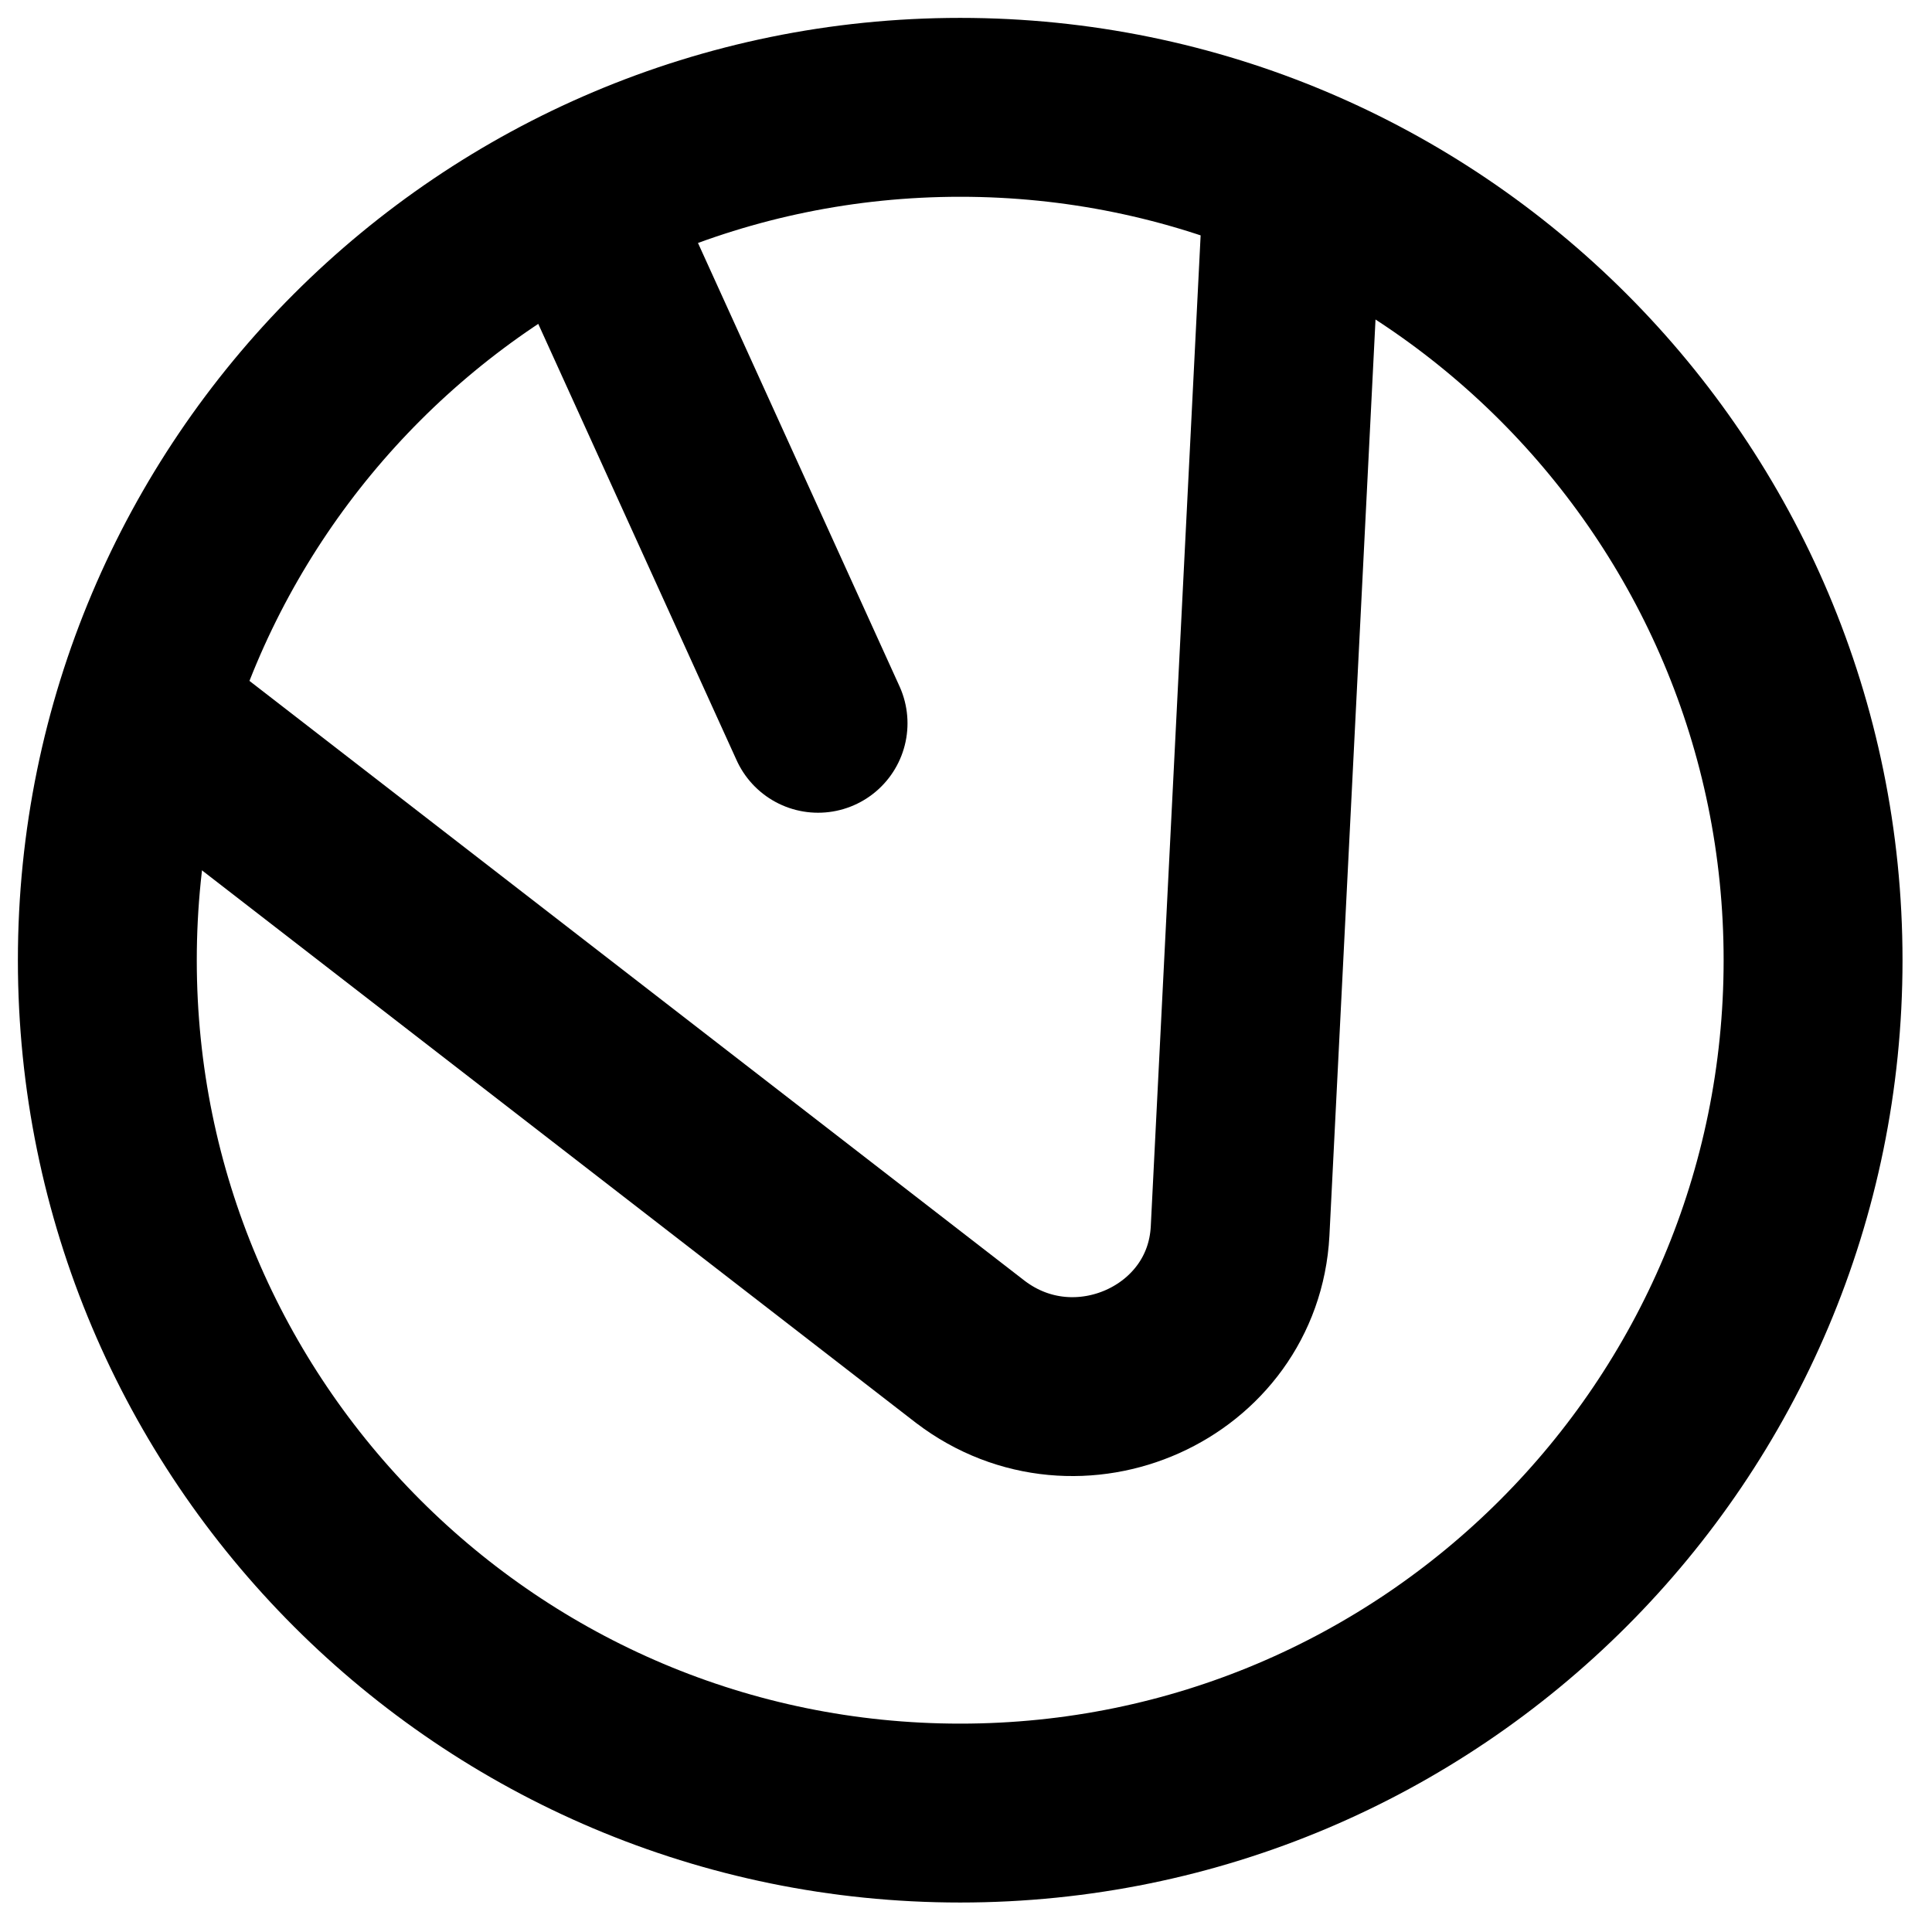 <svg width="54" height="54" viewBox="0 0 54 54" fill="none" xmlns="http://www.w3.org/2000/svg">
<path d="M26.838 50.676C40.003 50.676 50.676 40.003 50.676 26.838C50.676 13.673 40.003 3 26.838 3C13.673 3 3 13.673 3 26.838C3 40.003 13.673 50.676 26.838 50.676Z" stroke="black" stroke-width="5" stroke-miterlimit="10"/>
<path d="M36.108 5.648L34.661 34.412C34.465 38.103 30.108 40.055 27.126 37.788L4.324 20.143" stroke="black" stroke-width="5" stroke-miterlimit="10"/>
<path d="M16.243 5.648L22.865 20.216" stroke="black" stroke-width="5" stroke-linecap="round" stroke-linejoin="round"/>
</svg>
